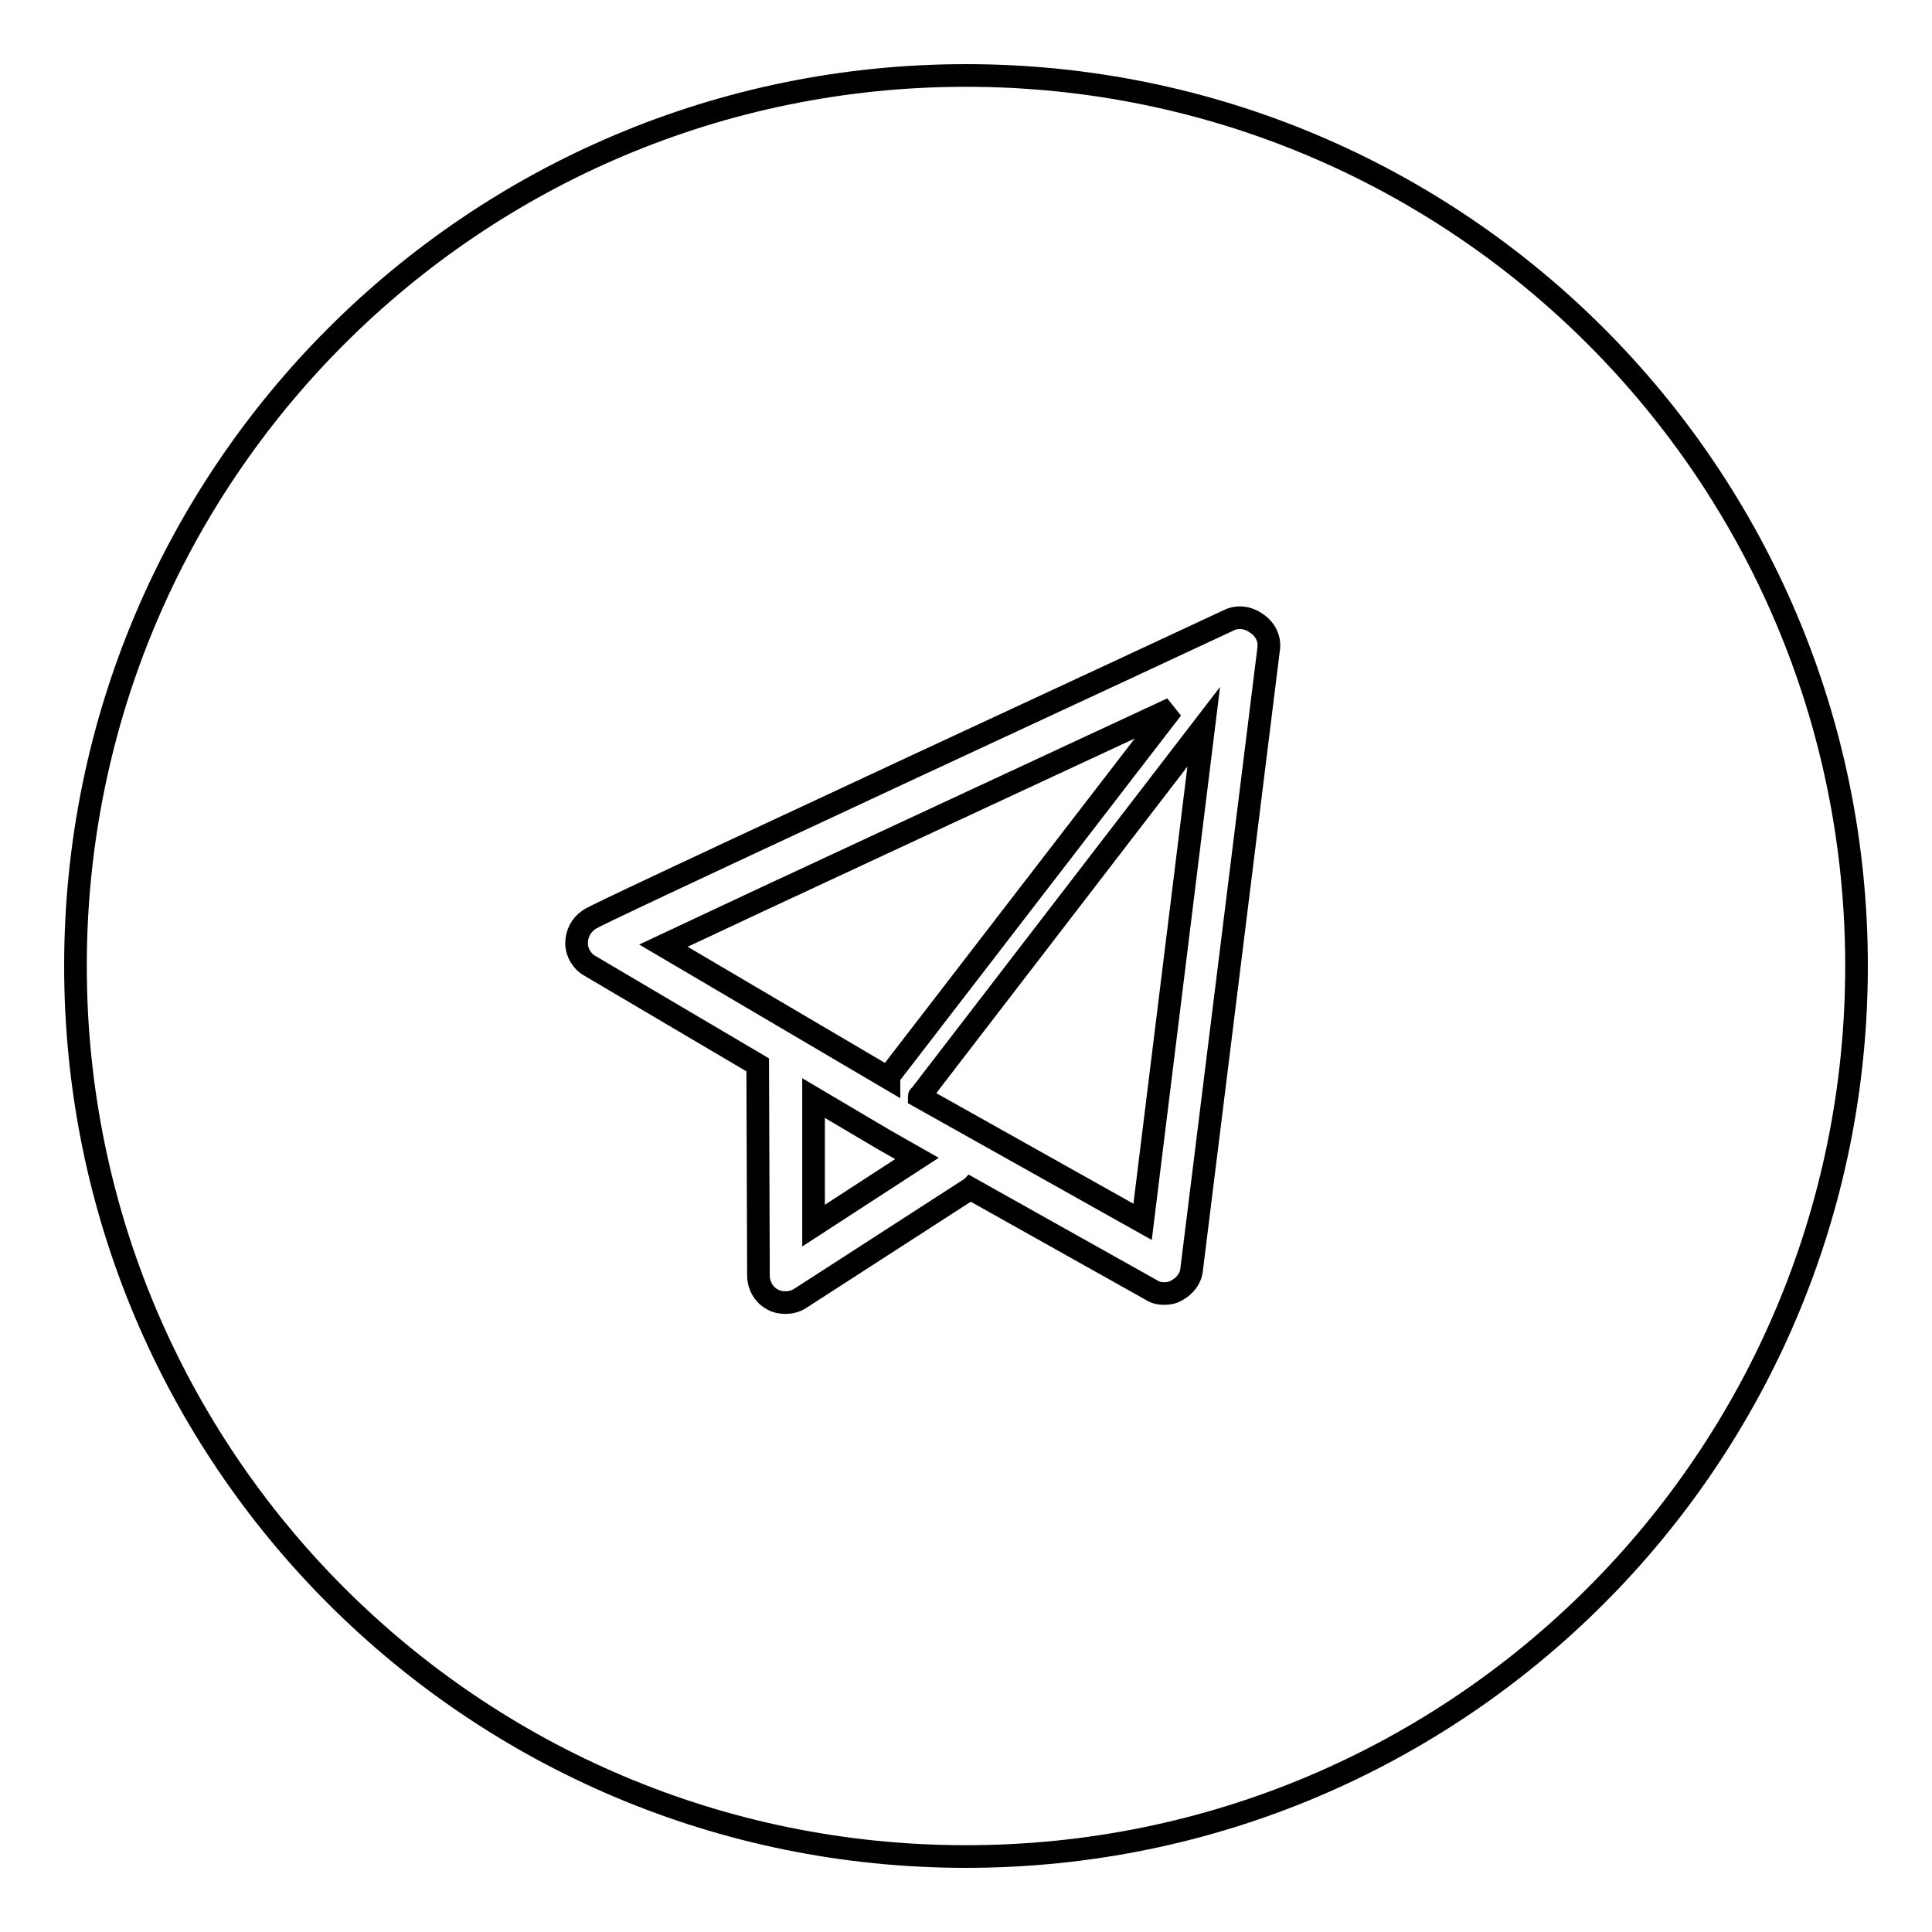<?xml version="1.0" encoding="utf-8"?>
<!-- Svg Vector Icons : http://www.onlinewebfonts.com/icon -->
<!DOCTYPE svg PUBLIC "-//W3C//DTD SVG 1.1//EN" "http://www.w3.org/Graphics/SVG/1.1/DTD/svg11.dtd">
<svg version="1.1" xmlns="http://www.w3.org/2000/svg" xmlns:xlink="http://www.w3.org/1999/xlink" x="0px" y="0px" viewBox="0 0 256 256" enable-background="new 0 0 256 256" xml:space="preserve">
<g><g><path stroke-width="3" fill-opacity="0" stroke="#000000"  d="M117.1,151l-9.3-5.5l0,16.9l13.7-8.9L117.1,151C117.1,151,117.1,151,117.1,151z"/><path stroke-width="3" fill-opacity="0" stroke="#000000"  d="M118.1,142.2l37.2-48.3c-24.9,11.6-54.9,25.5-67.4,31.4l29.9,17.6C117.8,142.6,117.9,142.4,118.1,142.2z"/><path stroke-width="3" fill-opacity="0" stroke="#000000"  d="M128,10C62.8,10,10,62.8,10,128c0,65.2,52.8,118,118,118c65.2,0,118-52.8,118-118C246,62.8,193.2,10,128,10z M168.1,86l-10.2,82.2c-0.1,1.2-0.9,2.2-2,2.8c-0.5,0.3-1.1,0.4-1.6,0.4c-0.6,0-1.2-0.1-1.8-0.5l-23.9-13.4c0,0-0.1,0.1-0.2,0.1l-22.3,14.4c-0.6,0.4-1.3,0.6-2,0.6c-0.6,0-1.2-0.1-1.7-0.4c-1.2-0.6-1.9-1.9-1.9-3.2l-0.1-27.9l-22.2-13.1c-1.1-0.6-1.8-1.8-1.8-3c0-1.3,0.6-2.4,1.6-3.1c0.4-0.3,1-0.7,43.1-20.3c20.7-9.6,41.5-19.3,41.7-19.4c1.2-0.6,2.6-0.4,3.7,0.4C167.7,83.4,168.3,84.7,168.1,86z"/><path stroke-width="3" fill-opacity="0" stroke="#000000"  d="M121.8,145.3l29.6,16.6l8.1-65.6l-37.6,48.9C121.9,145.2,121.8,145.2,121.8,145.3z"/></g></g>
</svg>